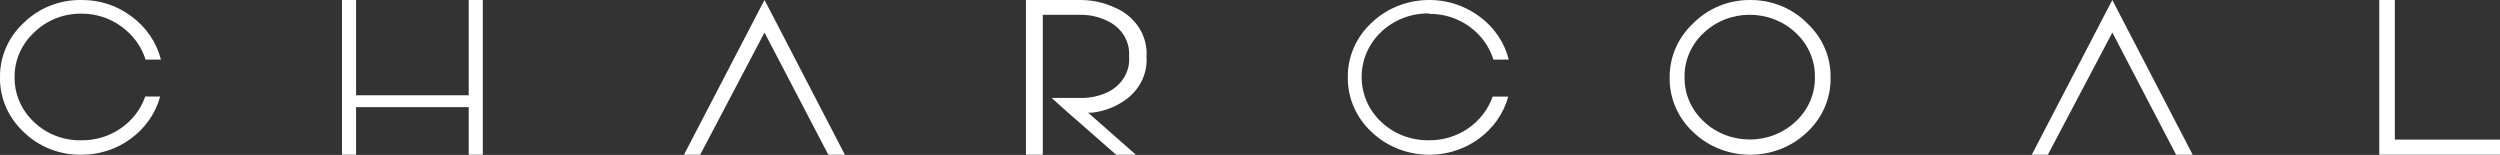 <svg xmlns="http://www.w3.org/2000/svg" fill="none" viewBox="0 0 1856 115" height="115" width="1856">
<rect x="0" y="0" width="1856" height="115" fill="#333333" stroke="none"/>
<path fill="white" d="M60.523 10.133C71.262 10.085 81.707 13.466 90.183 19.734C98.742 25.893 105.015 34.484 108.089 44.261H119.476C116.276 31.583 108.634 20.317 97.805 12.315C87.252 4.231 74.075 -0.119 60.523 0.007C44.421 -0.244 28.93 5.855 17.731 16.854C6.183 27.478 -0.231 42.167 0.008 57.441C-0.257 72.746 6.159 87.471 17.731 98.117C28.923 109.061 44.375 115.126 60.431 114.875C73.74 114.925 86.679 110.713 97.162 102.917C107.857 95.079 115.511 84.088 118.925 71.669H107.814C104.502 81.237 98.069 89.553 89.448 95.411C80.965 101.247 70.718 104.31 60.247 104.139C47.036 104.384 34.306 99.424 25.077 90.435C15.832 81.721 10.696 69.817 10.844 57.441C10.647 44.903 15.895 32.841 25.352 24.098C34.541 15.022 47.272 9.967 60.523 10.133Z"></path>
<path fill="white" d="M1061.13 10.299C1071.88 10.181 1082.36 13.499 1090.89 19.718C1099.45 25.851 1105.7 34.447 1108.7 44.226H1120.09C1116.93 31.541 1109.28 20.271 1098.42 12.305C1074.38 -5.696 1039.96 -3.747 1018.34 16.84C1006.82 27.474 1000.41 42.139 1000.62 57.395C1000.4 72.68 1006.81 87.378 1018.34 98.038C1039.8 118.478 1073.91 120.57 1097.96 102.922C1108.68 95.118 1116.35 84.125 1119.72 71.699H1108.15C1104.82 81.248 1098.39 89.551 1089.79 95.421C1081.27 101.254 1070.99 104.313 1060.49 104.143C1047.31 104.237 1034.64 99.305 1025.32 90.452C1016 81.6 1010.8 69.566 1010.9 57.047C1010.85 44.541 1016.06 32.535 1025.37 23.693C1034.68 14.85 1047.33 9.903 1060.49 9.95L1061.13 10.299Z"></path>
<path fill="white" d="M1257.11 17.238C1268.11 6.129 1283.43 -0.113 1299.42 0.002C1315.38 -0.099 1330.67 6.142 1341.64 17.238C1353.03 27.829 1359.32 42.464 1359.02 57.659C1359.29 72.891 1352.97 87.552 1341.55 98.166C1318.22 120.455 1280.45 120.455 1257.11 98.166C1245.67 87.561 1239.32 72.902 1239.56 57.659C1239.37 42.45 1245.72 27.835 1257.11 17.238ZM1264.75 90.062C1283.71 108.084 1314.31 108.084 1333.26 90.062C1342.5 81.453 1347.62 69.569 1347.39 57.226C1347.6 44.91 1342.49 33.058 1333.26 24.475C1314.31 6.454 1283.71 6.454 1264.75 24.475C1255.53 33.058 1250.41 44.91 1250.62 57.226C1250.4 69.569 1255.51 81.453 1264.75 90.062Z" clip-rule="evenodd" fill-rule="evenodd"></path>
<path fill="white" d="M347.959 70.71H264.344V0H253.881V114.883H264.344V79.528H347.959V114.883H358.422V0H347.959V70.71Z"></path>
<path fill="white" d="M567.564 0L560.623 13.191V13.28L507.779 114.883H519.81L567.564 24.153L614.947 114.883H627.255L574.134 12.567L567.564 0Z"></path>
<path fill="white" d="M1568.21 0L1561.27 13.191V13.28L1508.38 114.883H1520.33L1568.21 24.153L1615.54 114.883H1627.86L1574.7 12.567L1568.21 0Z"></path>
<path fill="white" d="M1777.93 103.63V0H1766.39V114.883H1856V103.63H1777.93Z"></path>
<path fill="white" d="M851.173 41.988C852.263 26.321 842.622 11.695 827.034 5.368C819.521 1.946 811.275 0.113 802.896 0H761.662V114.883H774.154V10.995H802.332C808.856 10.953 815.296 12.348 821.117 15.064C832.27 19.818 839.073 30.431 838.212 41.728C839.278 53.014 832.711 63.743 821.681 68.739C815.834 71.38 809.406 72.742 802.896 72.722H780.729L792.845 83.543L828.631 114.883H843.284L807.78 83.63H810.879C819.109 82.674 826.952 79.847 833.703 75.405C845.517 67.889 852.156 55.188 851.173 41.988Z"></path>
</svg>
